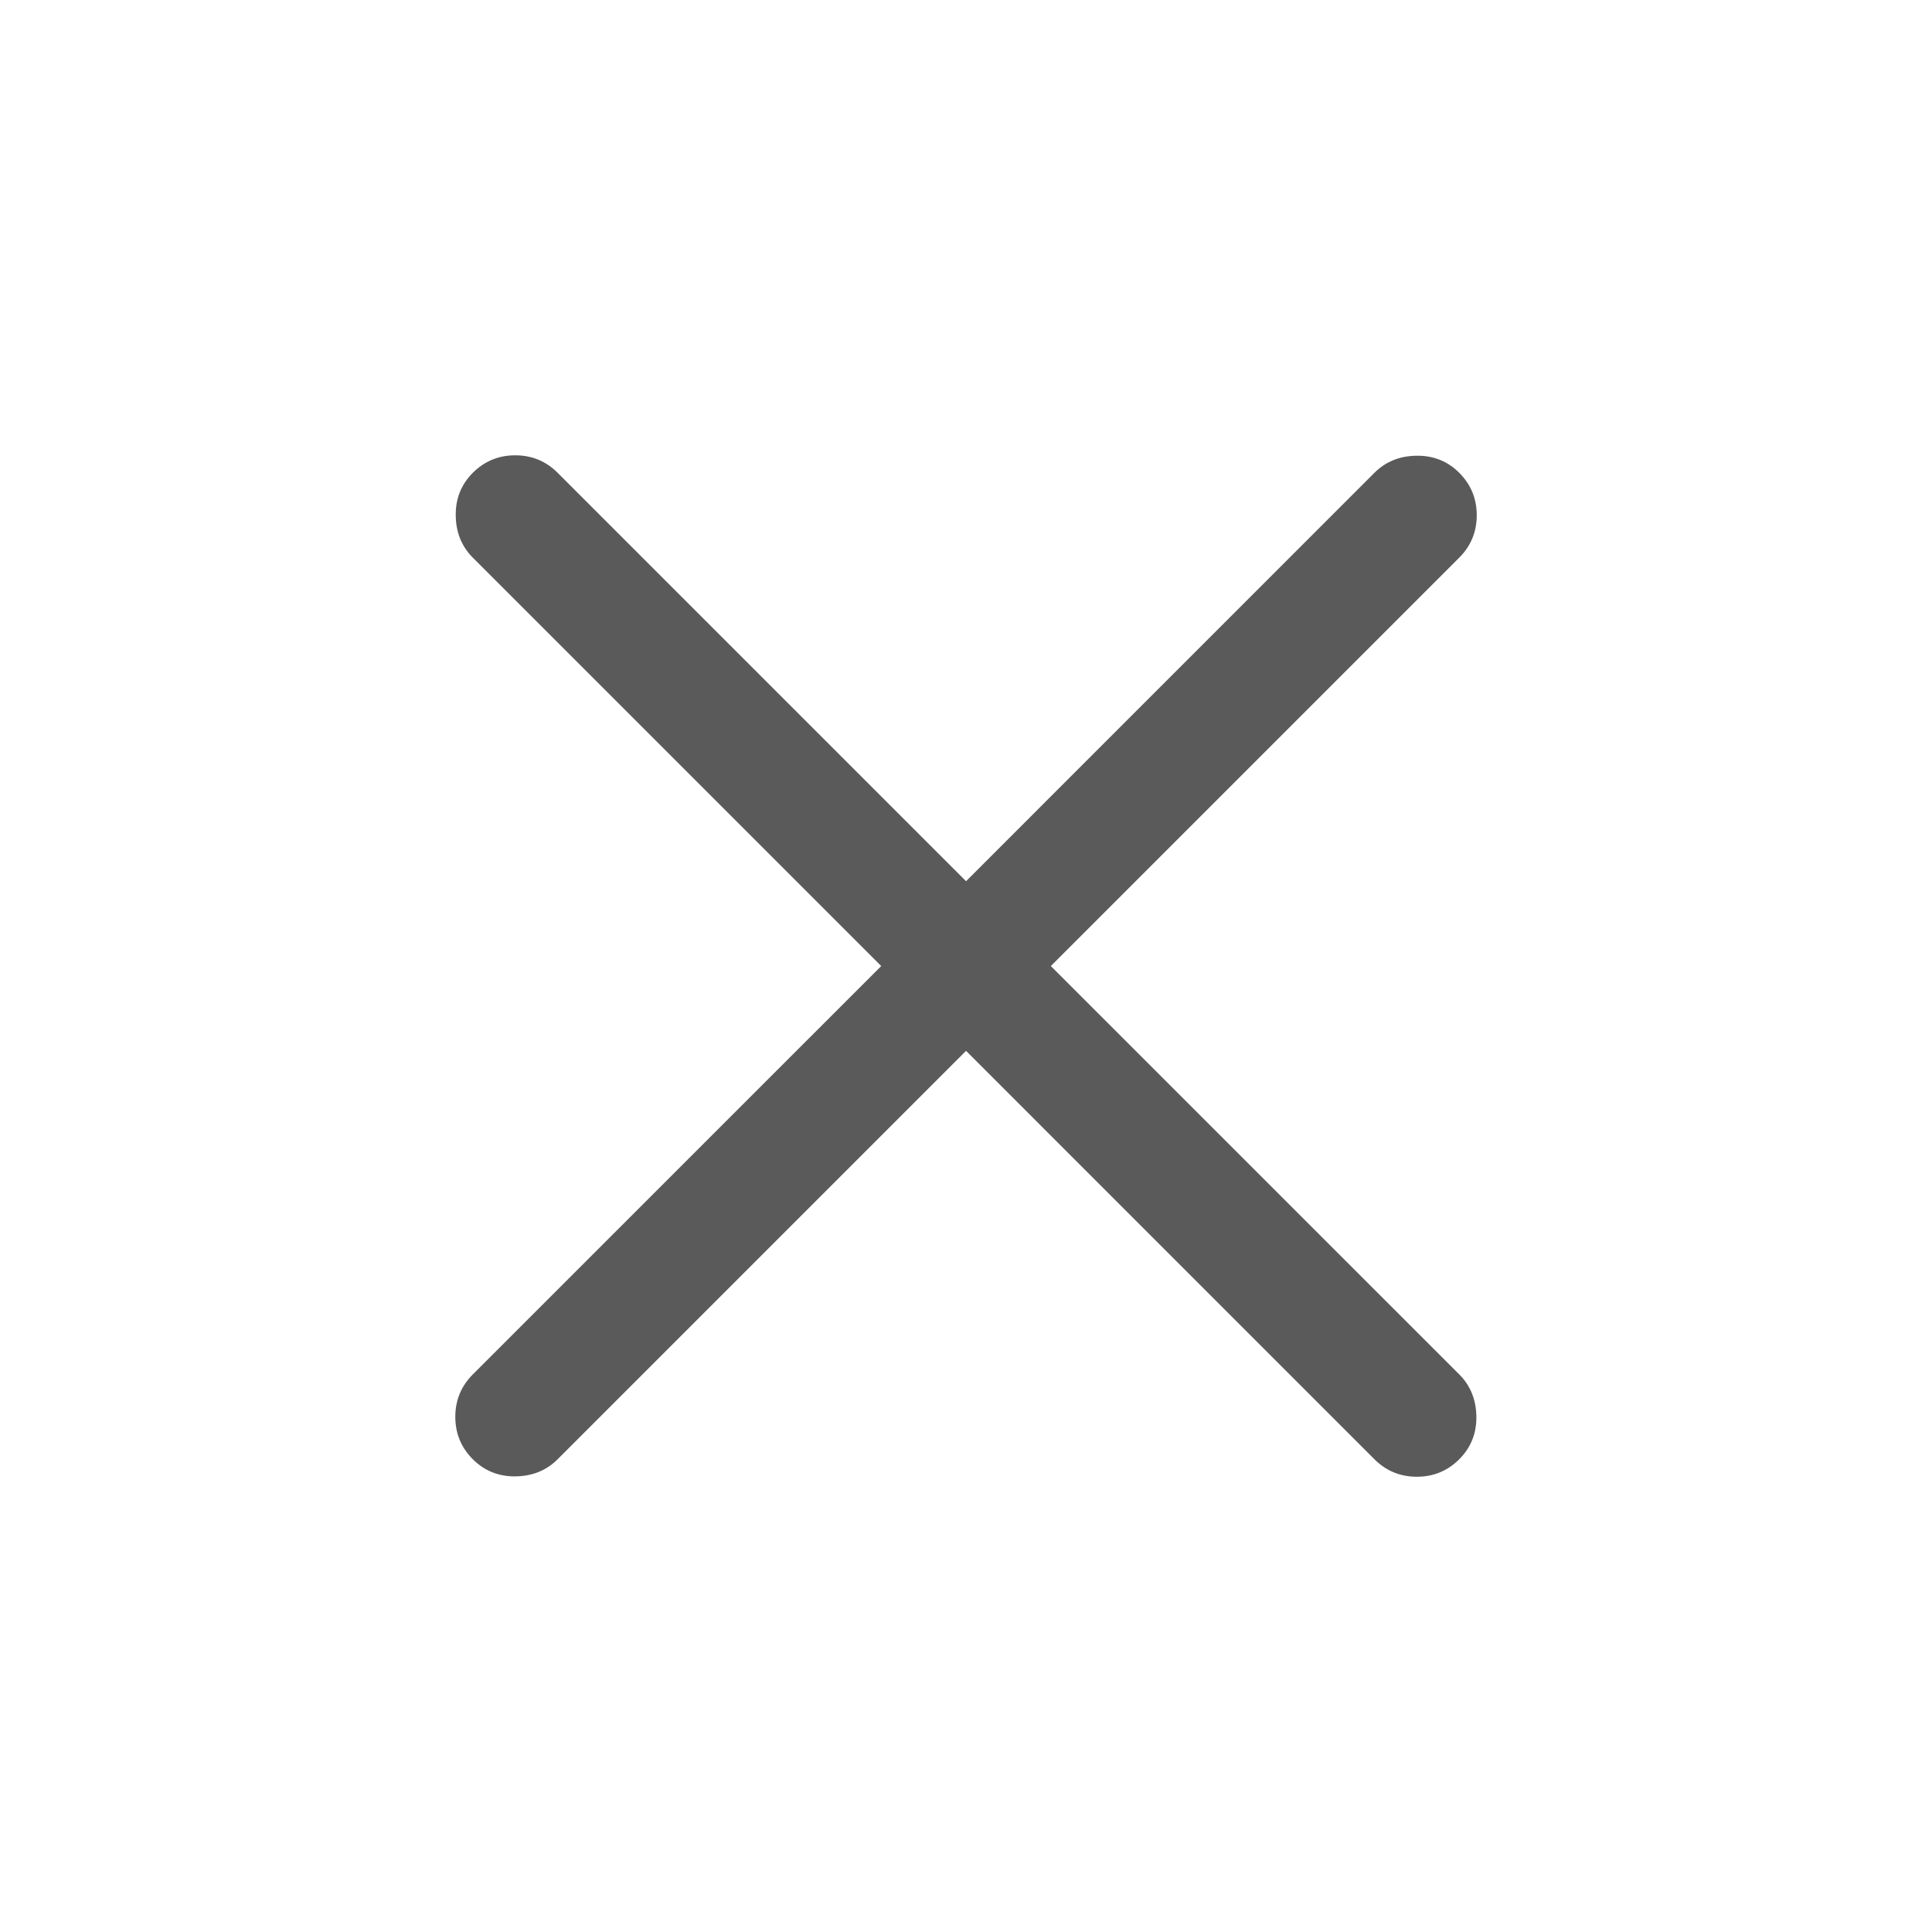 <svg width="36" height="36" viewBox="0 0 36 36" fill="none" xmlns="http://www.w3.org/2000/svg">
<g id="close">
<mask id="mask0_2391_2265" style="mask-type:alpha" maskUnits="userSpaceOnUse" x="0" y="0" width="36" height="36">
<rect id="Bounding box" width="36" height="36" fill="#D9D9D9"/>
</mask>
<g mask="url(#mask0_2391_2265)">
<path id="close_2" d="M18.001 19.581L10.391 27.191C10.183 27.399 9.922 27.505 9.608 27.51C9.294 27.515 9.028 27.408 8.81 27.191C8.593 26.974 8.484 26.71 8.484 26.401C8.484 26.091 8.593 25.828 8.81 25.61L16.42 18.001L8.81 10.391C8.603 10.183 8.496 9.922 8.492 9.608C8.487 9.294 8.593 9.028 8.81 8.81C9.028 8.593 9.291 8.484 9.601 8.484C9.91 8.484 10.174 8.593 10.391 8.81L18.001 16.42L25.61 8.81C25.818 8.603 26.079 8.496 26.393 8.492C26.708 8.487 26.974 8.593 27.191 8.81C27.408 9.028 27.517 9.291 27.517 9.601C27.517 9.91 27.408 10.174 27.191 10.391L19.581 18.001L27.191 25.61C27.399 25.818 27.505 26.079 27.51 26.393C27.515 26.708 27.408 26.974 27.191 27.191C26.974 27.408 26.71 27.517 26.401 27.517C26.091 27.517 25.828 27.408 25.61 27.191L18.001 19.581Z" fill="#5A5A5A"/>
</g>
</g>
</svg>
